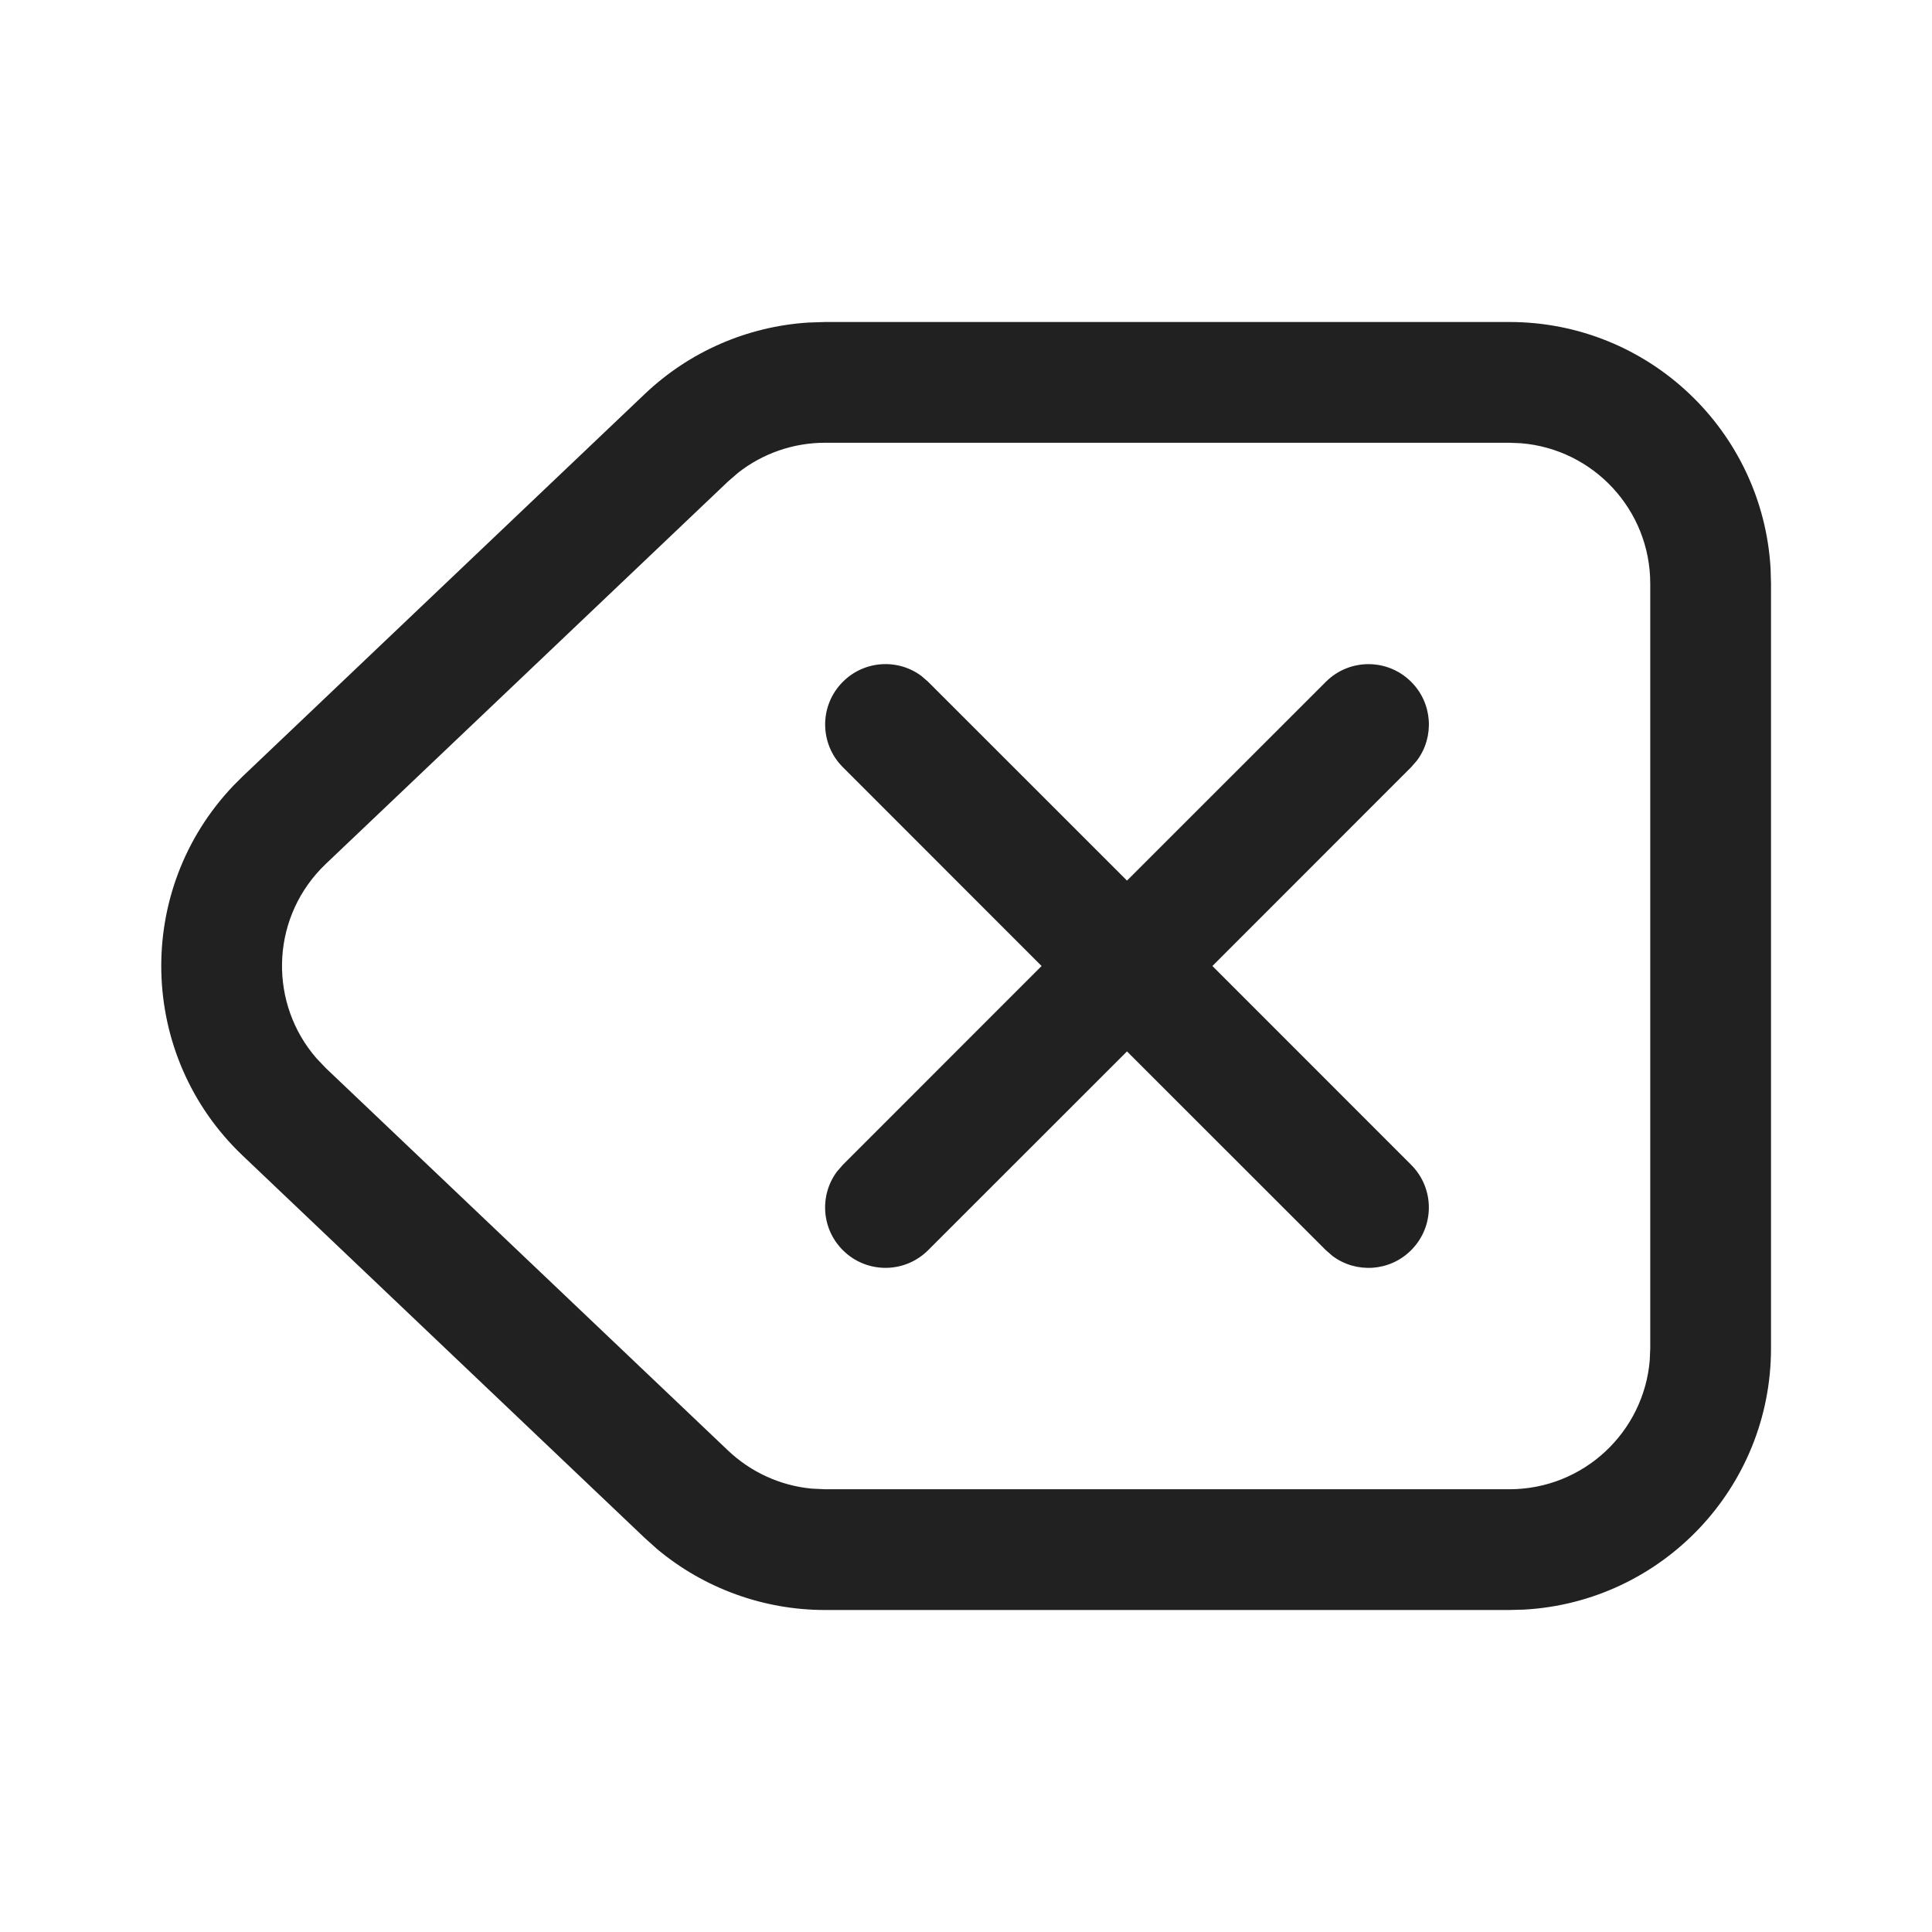 <?xml version="1.0" encoding="UTF-8"?>
<svg width="800px" height="800px" viewBox="0 0 24 24" version="1.1" xmlns="http://www.w3.org/2000/svg" xmlns:xlink="http://www.w3.org/1999/xlink">
    <!-- Uploaded to: SVG Repo, www.svgrepo.com, Generator: SVG Repo Mixer Tools -->
    <title>ic_fluent_backspace_24_regular</title>
    <desc>Created with Sketch.</desc>
    <g id="🔍-Product-Icons" stroke="none" stroke-width="1" fill="none" fill-rule="evenodd">
        <g id="ic_fluent_backspace_24_regular" fill="#212121" fill-rule="nonzero">
            <path d="M18.75,4 C20.483,4 21.899,5.356 21.995,7.066 L22,7.25 L22,16.75 C22,18.483 20.644,19.899 18.934,19.995 L18.75,20 L10.249,20 C9.485,20 8.747,19.731 8.164,19.244 L8.009,19.105 L3.014,14.355 C1.713,13.118 1.661,11.061 2.898,9.761 L3.014,9.645 L8.009,4.895 C8.563,4.368 9.283,4.055 10.041,4.007 L10.249,4 L18.75,4 Z M18.75,5.5 L10.249,5.5 C9.856,5.5 9.476,5.632 9.17,5.872 L9.043,5.982 L4.047,10.732 L3.985,10.794 C3.358,11.453 3.346,12.473 3.931,13.146 L4.047,13.268 L9.043,18.018 C9.328,18.289 9.694,18.455 10.081,18.492 L10.249,18.5 L18.75,18.5 C19.668,18.5 20.421,17.793 20.494,16.894 L20.5,16.75 L20.5,7.25 C20.5,6.332 19.793,5.579 18.894,5.506 L18.75,5.5 Z M11.446,8.397 L11.53,8.47 L14,10.939 L16.47,8.47 C16.763,8.177 17.237,8.177 17.53,8.47 C17.797,8.736 17.821,9.153 17.603,9.446 L17.53,9.53 L15.061,12 L17.53,14.47 C17.823,14.763 17.823,15.237 17.53,15.53 C17.264,15.797 16.847,15.821 16.554,15.603 L16.47,15.53 L14,13.061 L11.53,15.53 C11.237,15.823 10.763,15.823 10.47,15.53 C10.203,15.264 10.179,14.847 10.397,14.554 L10.47,14.47 L12.939,12 L10.47,9.53 C10.177,9.237 10.177,8.763 10.47,8.47 C10.736,8.203 11.153,8.179 11.446,8.397 Z" id="🎨-Color">
</path>
        </g>
    </g>
</svg>
